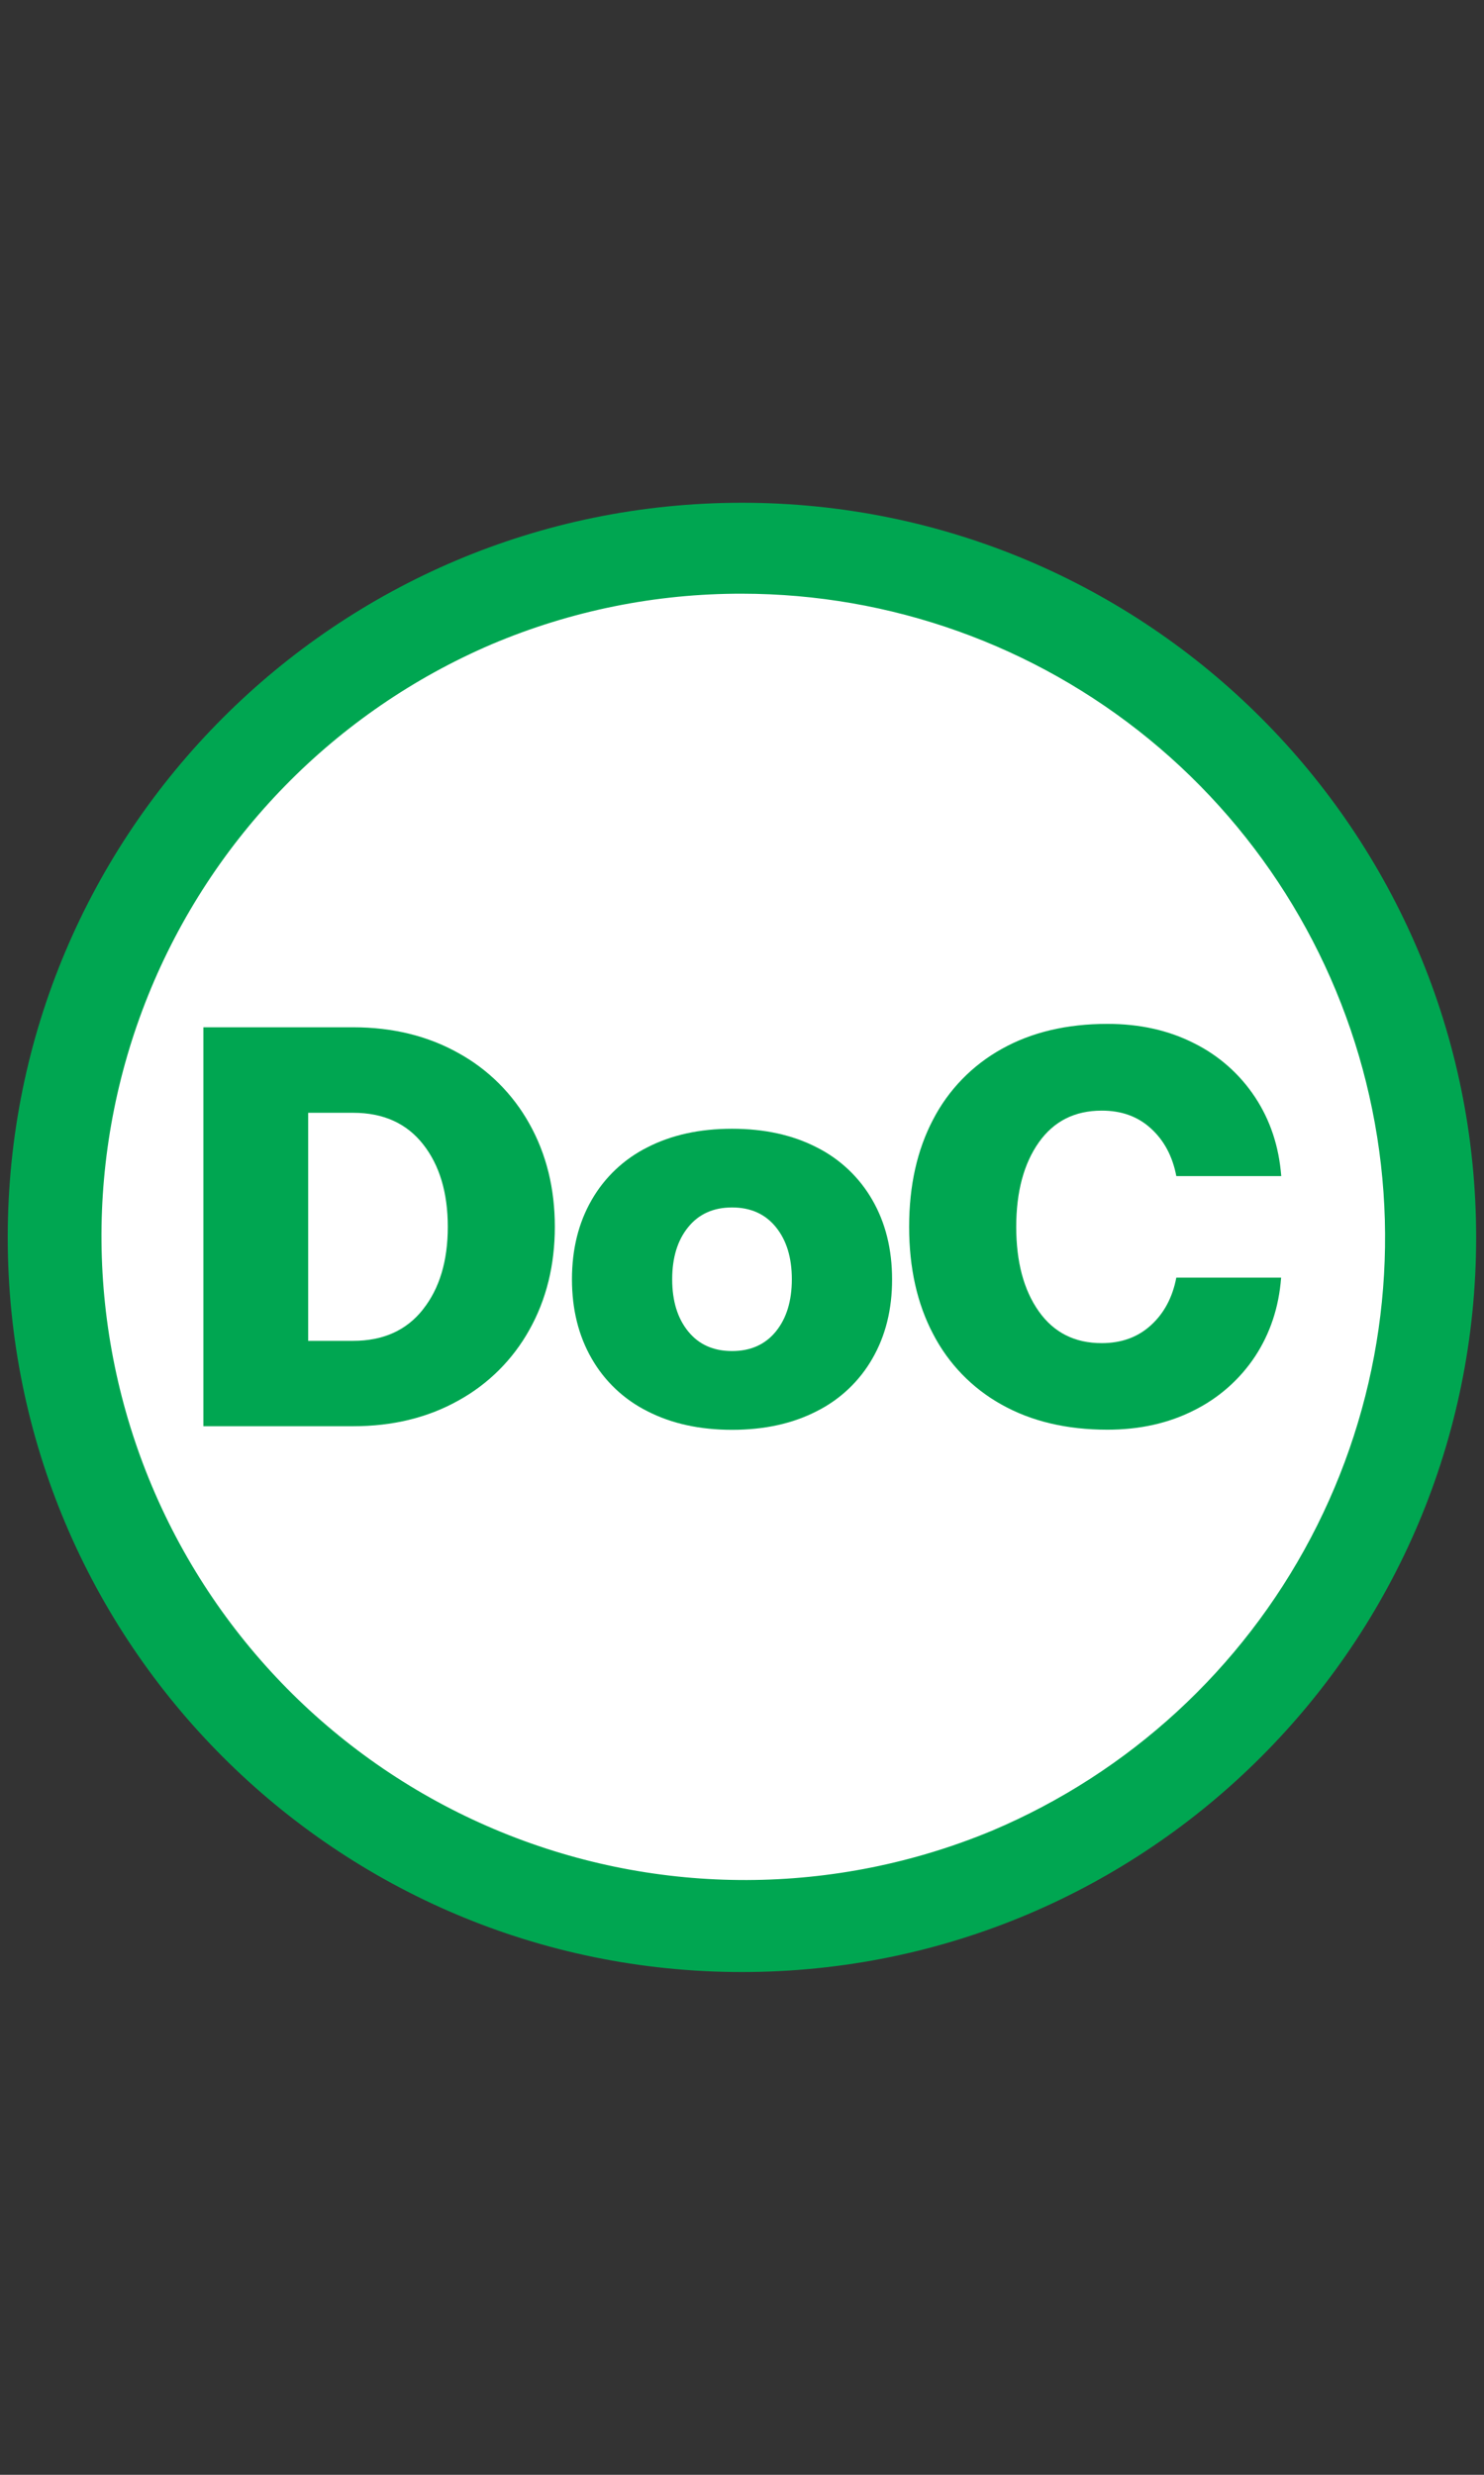 <svg width="24" height="40" viewBox="0 0 24 40" fill="none" xmlns="http://www.w3.org/2000/svg">
<rect x="0" y="0" width="24" height="40" fill="#333333" stroke="none"/>
<g clip-path="url(#clip0_5372_7469)">
<path d="M12.002 30.564C17.836 30.564 22.566 25.835 22.566 20C22.566 14.166 17.836 9.436 12.002 9.436C6.167 9.436 1.438 14.166 1.438 20C1.438 25.835 6.167 30.564 12.002 30.564Z" fill="white"/>
<path d="M5.711 16.604C6.35 16.604 6.917 16.743 7.411 17.019C7.896 17.285 8.295 17.683 8.563 18.166C8.836 18.654 8.973 19.209 8.973 19.828C8.973 20.448 8.836 21.003 8.563 21.491C8.295 21.974 7.896 22.372 7.411 22.638C6.917 22.914 6.35 23.052 5.711 23.052H3.289V16.604H5.711ZM6.84 21.164C7.108 20.827 7.242 20.382 7.242 19.829C7.242 19.276 7.108 18.831 6.841 18.493C6.574 18.155 6.198 17.986 5.712 17.986H4.984V21.672H5.711C6.197 21.672 6.573 21.503 6.84 21.165V21.164Z" fill="#00A651"/>
<path d="M9.568 21.957C9.356 21.589 9.25 21.162 9.25 20.677C9.25 20.191 9.356 19.764 9.568 19.396C9.778 19.029 10.092 18.733 10.47 18.544C10.86 18.344 11.316 18.244 11.838 18.244C12.361 18.244 12.817 18.344 13.207 18.544C13.585 18.733 13.899 19.03 14.109 19.397C14.321 19.765 14.427 20.192 14.427 20.677C14.428 21.162 14.322 21.589 14.109 21.958C13.899 22.325 13.585 22.621 13.207 22.81C12.817 23.01 12.361 23.11 11.839 23.11C11.317 23.11 10.861 23.01 10.471 22.81C10.092 22.621 9.778 22.325 9.568 21.957ZM12.806 20.677C12.806 20.326 12.72 20.046 12.548 19.834C12.376 19.622 12.14 19.516 11.839 19.516C11.538 19.516 11.302 19.622 11.13 19.834C10.957 20.046 10.871 20.327 10.871 20.677C10.871 21.027 10.957 21.308 11.13 21.52C11.301 21.731 11.538 21.837 11.839 21.837C12.14 21.837 12.376 21.731 12.548 21.52C12.72 21.308 12.806 21.027 12.806 20.677Z" fill="#00A651"/>
<path d="M16.2 16.954C16.682 16.684 17.252 16.549 17.91 16.549C18.433 16.549 18.9 16.653 19.311 16.862C19.711 17.06 20.051 17.361 20.297 17.733C20.543 18.105 20.684 18.53 20.721 19.009H19.024C18.963 18.689 18.826 18.433 18.614 18.24C18.403 18.046 18.137 17.95 17.817 17.951C17.381 17.951 17.042 18.122 16.799 18.466C16.557 18.81 16.435 19.265 16.435 19.83C16.435 20.395 16.556 20.85 16.799 21.194C17.042 21.538 17.381 21.709 17.817 21.709C18.137 21.709 18.402 21.613 18.614 21.419C18.826 21.226 18.963 20.969 19.024 20.65H20.719C20.683 21.129 20.541 21.554 20.296 21.926C20.049 22.298 19.709 22.597 19.31 22.795C18.898 23.004 18.431 23.108 17.909 23.108C17.251 23.108 16.681 22.973 16.199 22.703C15.724 22.44 15.339 22.042 15.09 21.56C14.832 21.07 14.703 20.492 14.703 19.828C14.703 19.164 14.832 18.587 15.09 18.096C15.339 17.614 15.726 17.217 16.2 16.954Z" fill="#00A651"/>
<path d="M11.999 9.596C14.4 9.597 16.726 10.428 18.584 11.948C20.442 13.469 21.717 15.584 22.193 17.937C22.67 20.29 22.318 22.735 21.198 24.858C20.079 26.981 18.259 28.652 16.049 29.587C13.509 30.645 10.654 30.654 8.108 29.612C5.562 28.571 3.531 26.563 2.461 24.029C1.391 21.495 1.367 18.64 2.396 16.088C3.425 13.537 5.422 11.497 7.95 10.414C9.231 9.871 10.608 9.593 11.999 9.596ZM11.999 8.126C5.441 8.126 0.125 13.442 0.125 20C0.125 26.558 5.441 31.874 11.999 31.874C18.557 31.874 23.873 26.558 23.873 20C23.873 13.442 18.557 8.126 11.999 8.126Z" fill="#00A651"/>
</g>
<defs>
<clipPath id="clip0_5372_7469">
<rect width="24" height="24" fill="white" transform="translate(0 8)"/>
</clipPath>
</defs>
</svg>
